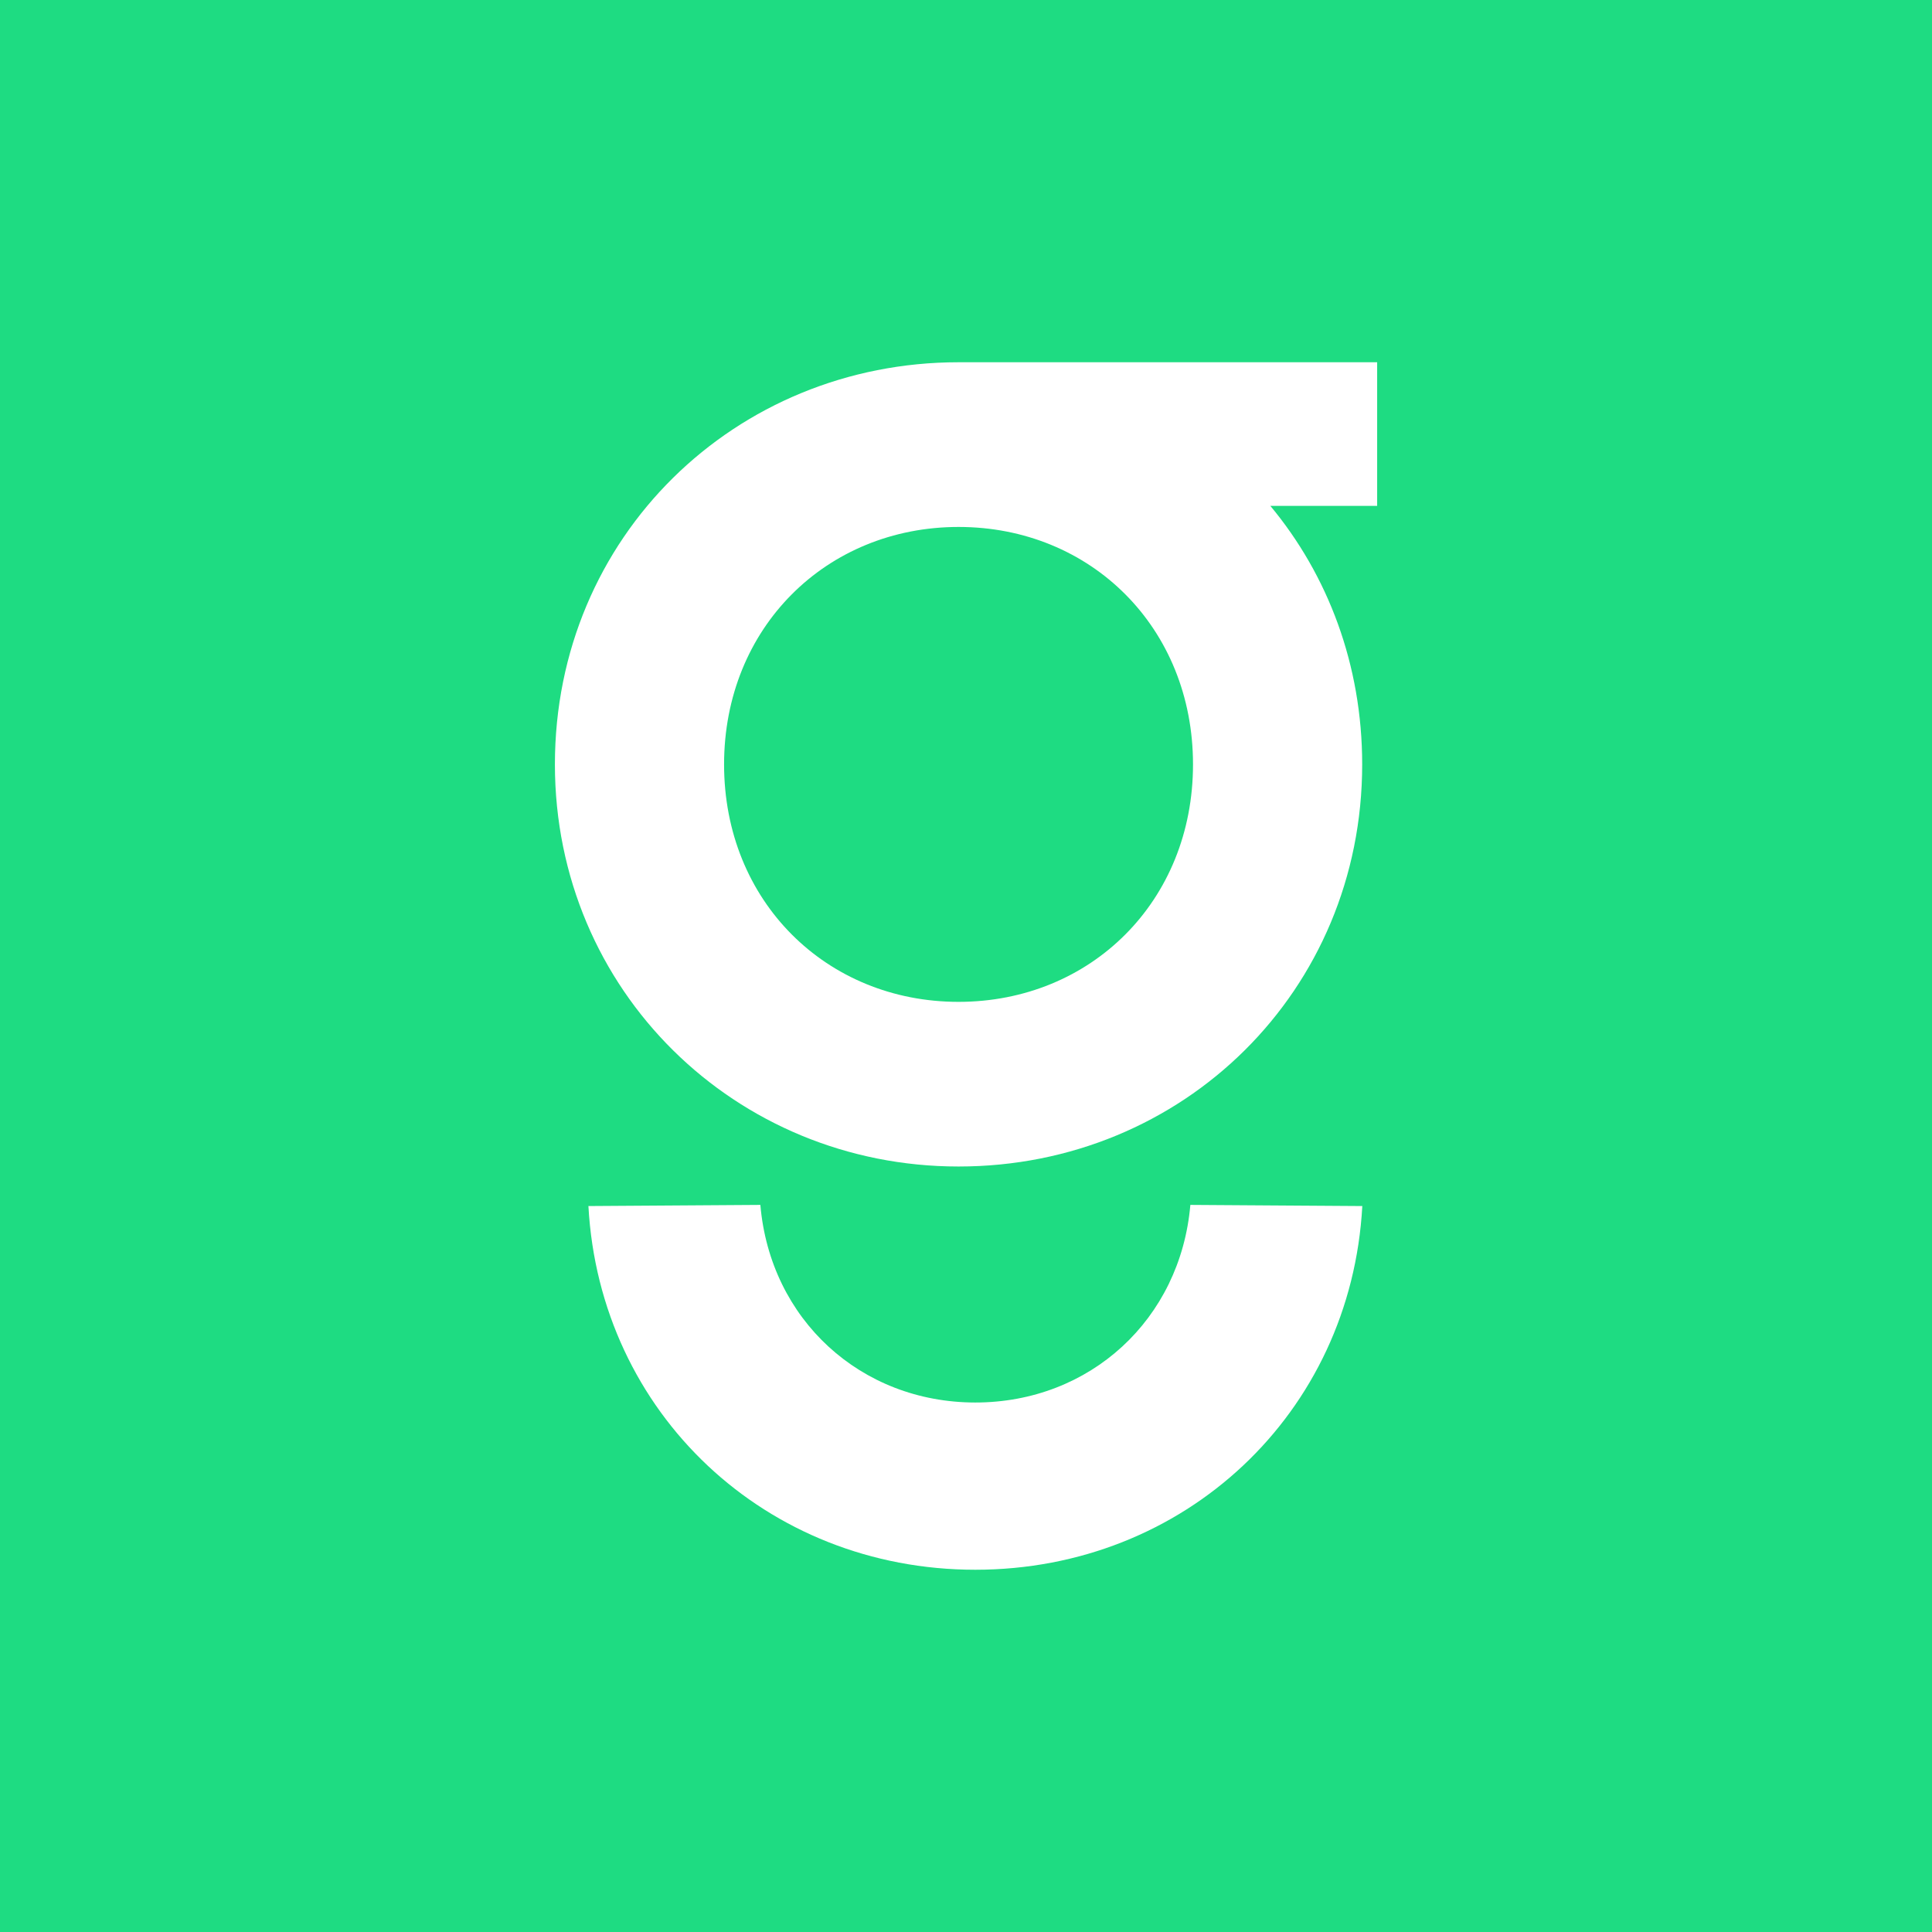 <svg width="32" height="32" viewBox="0 0 32 32" fill="none" xmlns="http://www.w3.org/2000/svg">
<rect width="32" height="32" fill="#1EDC82"/>
<path d="M22.564 19.976C22.376 23.41 19.62 26 16.154 26C12.69 26 9.934 23.409 9.746 19.976L12.594 19.957C12.757 21.853 14.254 23.229 16.154 23.23C18.055 23.23 19.552 21.853 19.716 19.957L22.564 19.976Z" fill="white"/>
<path fill-rule="evenodd" clip-rule="evenodd" d="M22.81 6V8.379H21.041C21.993 9.524 22.562 11.008 22.562 12.661C22.562 16.409 19.6 19.321 15.877 19.321C12.181 19.321 9.192 16.409 9.191 12.661C9.191 8.887 12.18 6 15.877 6H22.81ZM15.877 8.728C13.687 8.728 11.993 10.396 11.993 12.661C11.993 14.927 13.687 16.594 15.877 16.594C18.068 16.593 19.76 14.927 19.76 12.661C19.76 10.396 18.068 8.728 15.877 8.728Z" fill="white"/>
</svg>
